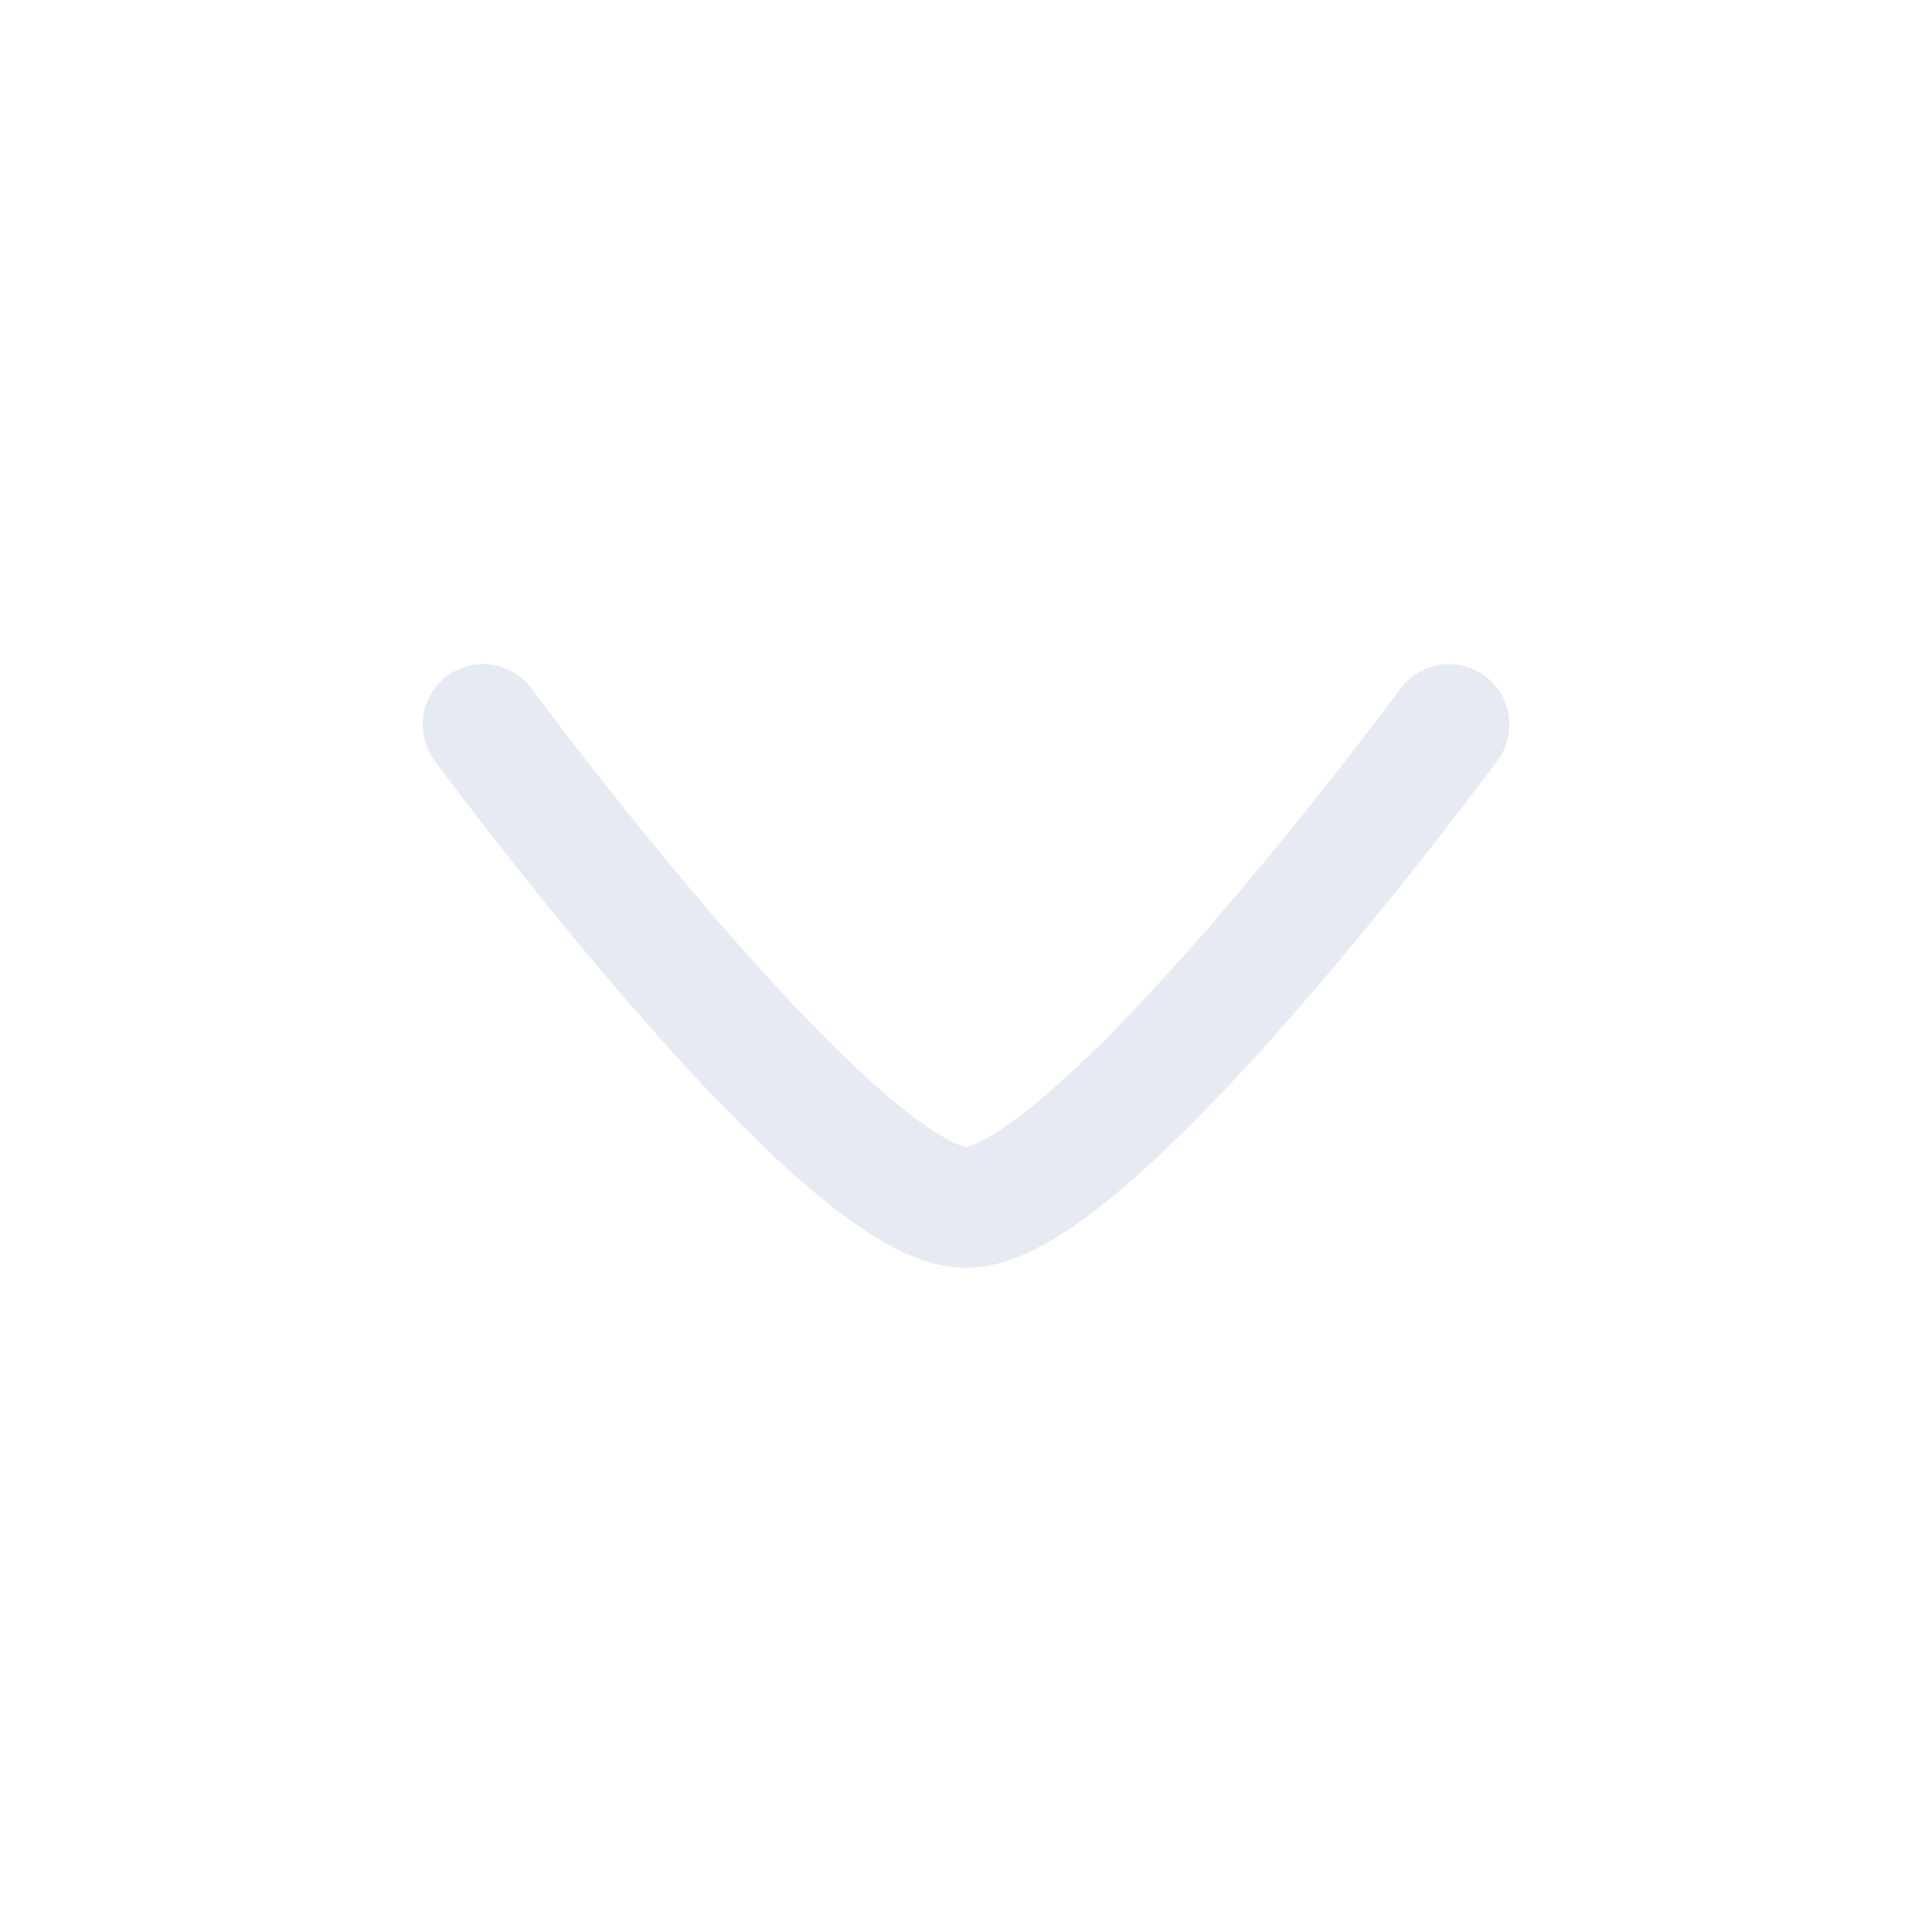 <?xml version="1.0" encoding="utf-8"?>
<svg xmlns="http://www.w3.org/2000/svg" fill="none" height="100%" overflow="visible" preserveAspectRatio="none" style="display: block;" viewBox="0 0 24 24" width="100%">
<g id="arrow-down-01">
<path d="M18 9C18 9 13.581 15 12 15C10.419 15 6 9 6 9" id="Vector" stroke="#E6EAF2" stroke-linecap="round" stroke-width="1.5"/>
</g>
</svg>
